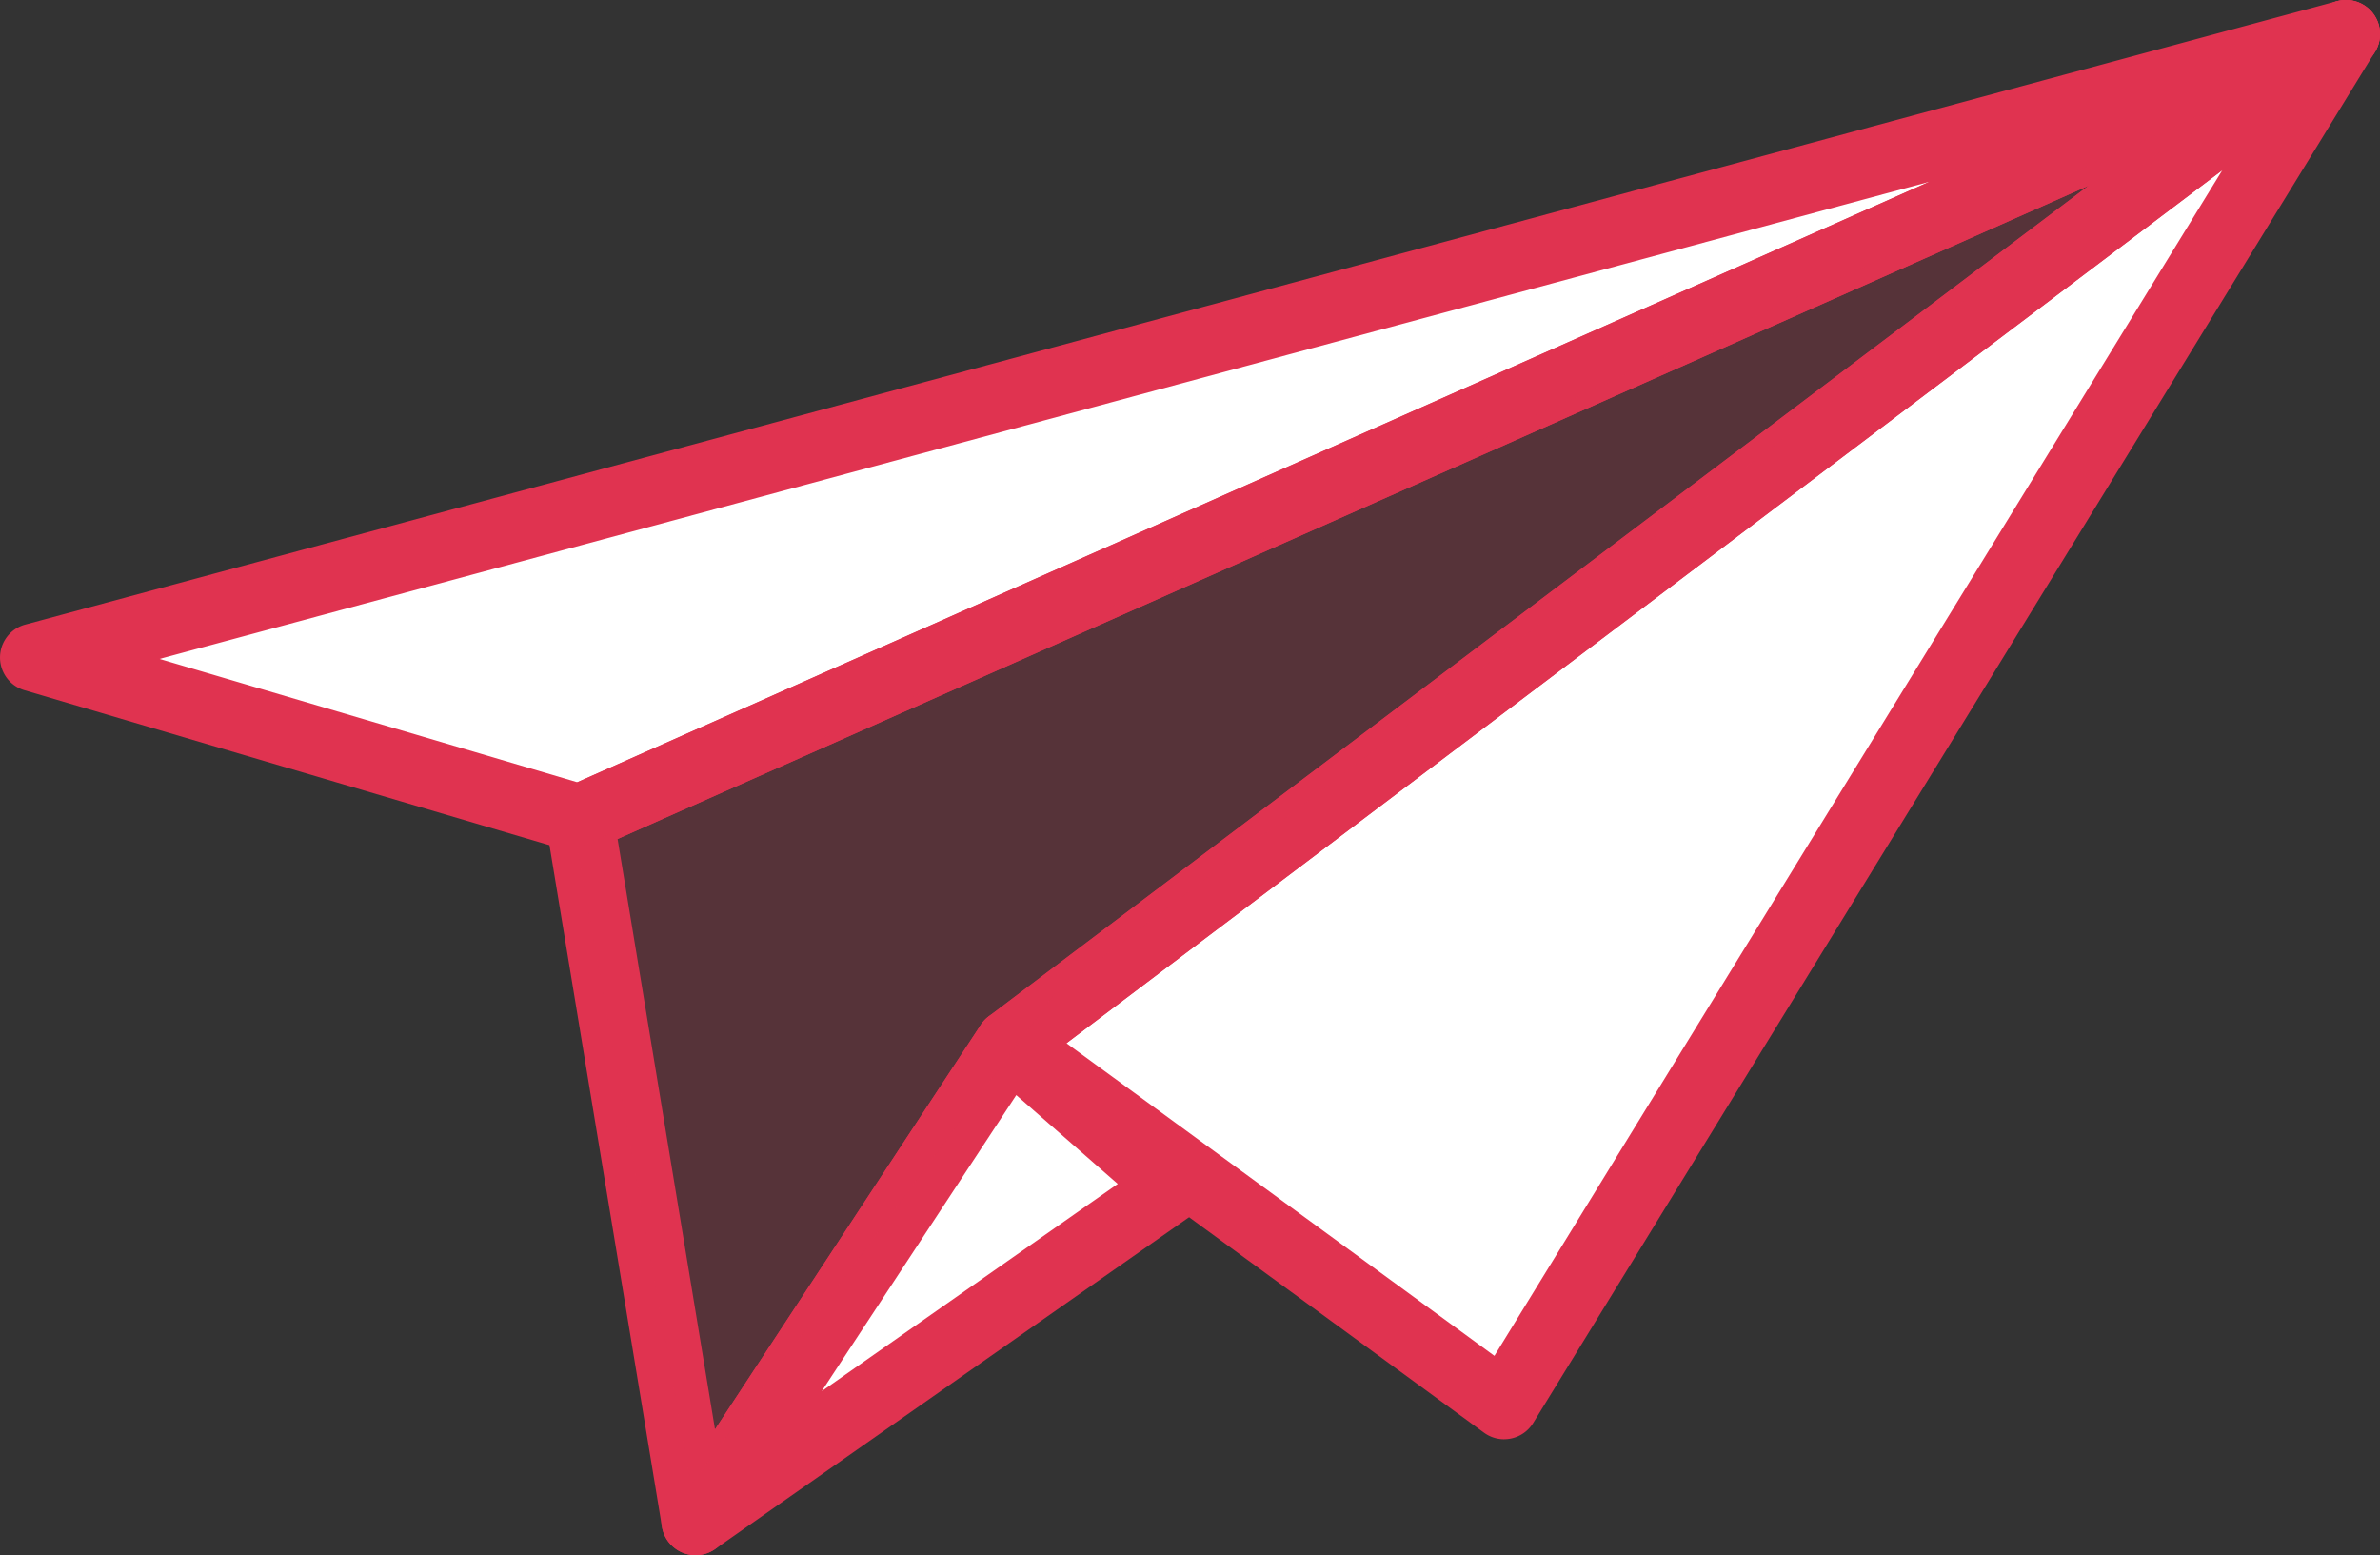 <svg xmlns="http://www.w3.org/2000/svg" xmlns:xlink="http://www.w3.org/1999/xlink" width="174.501" height="114.001" viewBox="0 0 174.501 114.001"><rect x="0" y="0" width="174.501" height="114.001" fill="#333333" stroke="none"/><defs><clipPath id="a"><rect width="174.501" height="114.001" transform="translate(0 0)" fill="none"></rect></clipPath><clipPath id="b"><rect width="120.333" height="101" transform="translate(42.334 7.835)" fill="none"></rect></clipPath></defs><path d="M172,2.5,2.5,48.2,42.5,60Z" fill="#fff"></path><g clip-path="url(#a)"><path d="M42.5,62.5a2.508,2.508,0,0,1-.707-.1l-40-11.806a2.5,2.5,0,0,1,.056-4.811l169.5-45.7a2.5,2.5,0,0,1,1.666,4.7l-129.5,57.5A2.5,2.5,0,0,1,42.5,62.5m-30.8-14.2,30.625,9.038L141.475,13.32Z" fill="#e03350"></path><path d="M110.283,103,172,2.5l-98,74Z" fill="#fff"></path><path d="M110.283,105.5a2.5,2.5,0,0,1-1.474-.481L72.526,78.52a2.5,2.5,0,0,1-.032-4.014l98-74a2.5,2.5,0,0,1,3.636,3.3l-61.716,100.5a2.5,2.5,0,0,1-1.647,1.144,2.473,2.473,0,0,1-.484.047M78.193,76.468,109.57,99.385l53.372-86.912Z" fill="#e03350"></path><path d="M51,114a2.5,2.5,0,0,1-2.467-2.093l-8.5-51.5a2.5,2.5,0,0,1,1.452-2.692l129.5-57.5a2.5,2.5,0,0,1,2.521,4.28L75.851,78.235,53.089,112.874A2.5,2.5,0,0,1,51,114M45.281,61.5l7.144,43.28L71.91,75.128a2.536,2.536,0,0,1,.583-.622l80.644-60.895Z" fill="#e03350"></path><path d="M51,111.5,86,87,74,76.5Z" fill="#fff"></path><path d="M51,114a2.5,2.5,0,0,1-2.09-3.874l23-35a2.5,2.5,0,0,1,3.736-.508l12,10.5a2.5,2.5,0,0,1-.213,3.929l-35,24.5A2.488,2.488,0,0,1,51,114M74.513,80.273l-14.26,21.7,21.7-15.189Z" fill="#e03350"></path><g opacity="0.2"><g clip-path="url(#b)"><path d="M162.667,7.835,42.334,62.168l8.333,46.667,26.667-36Z" fill="#e03350"></path></g></g></g></svg>